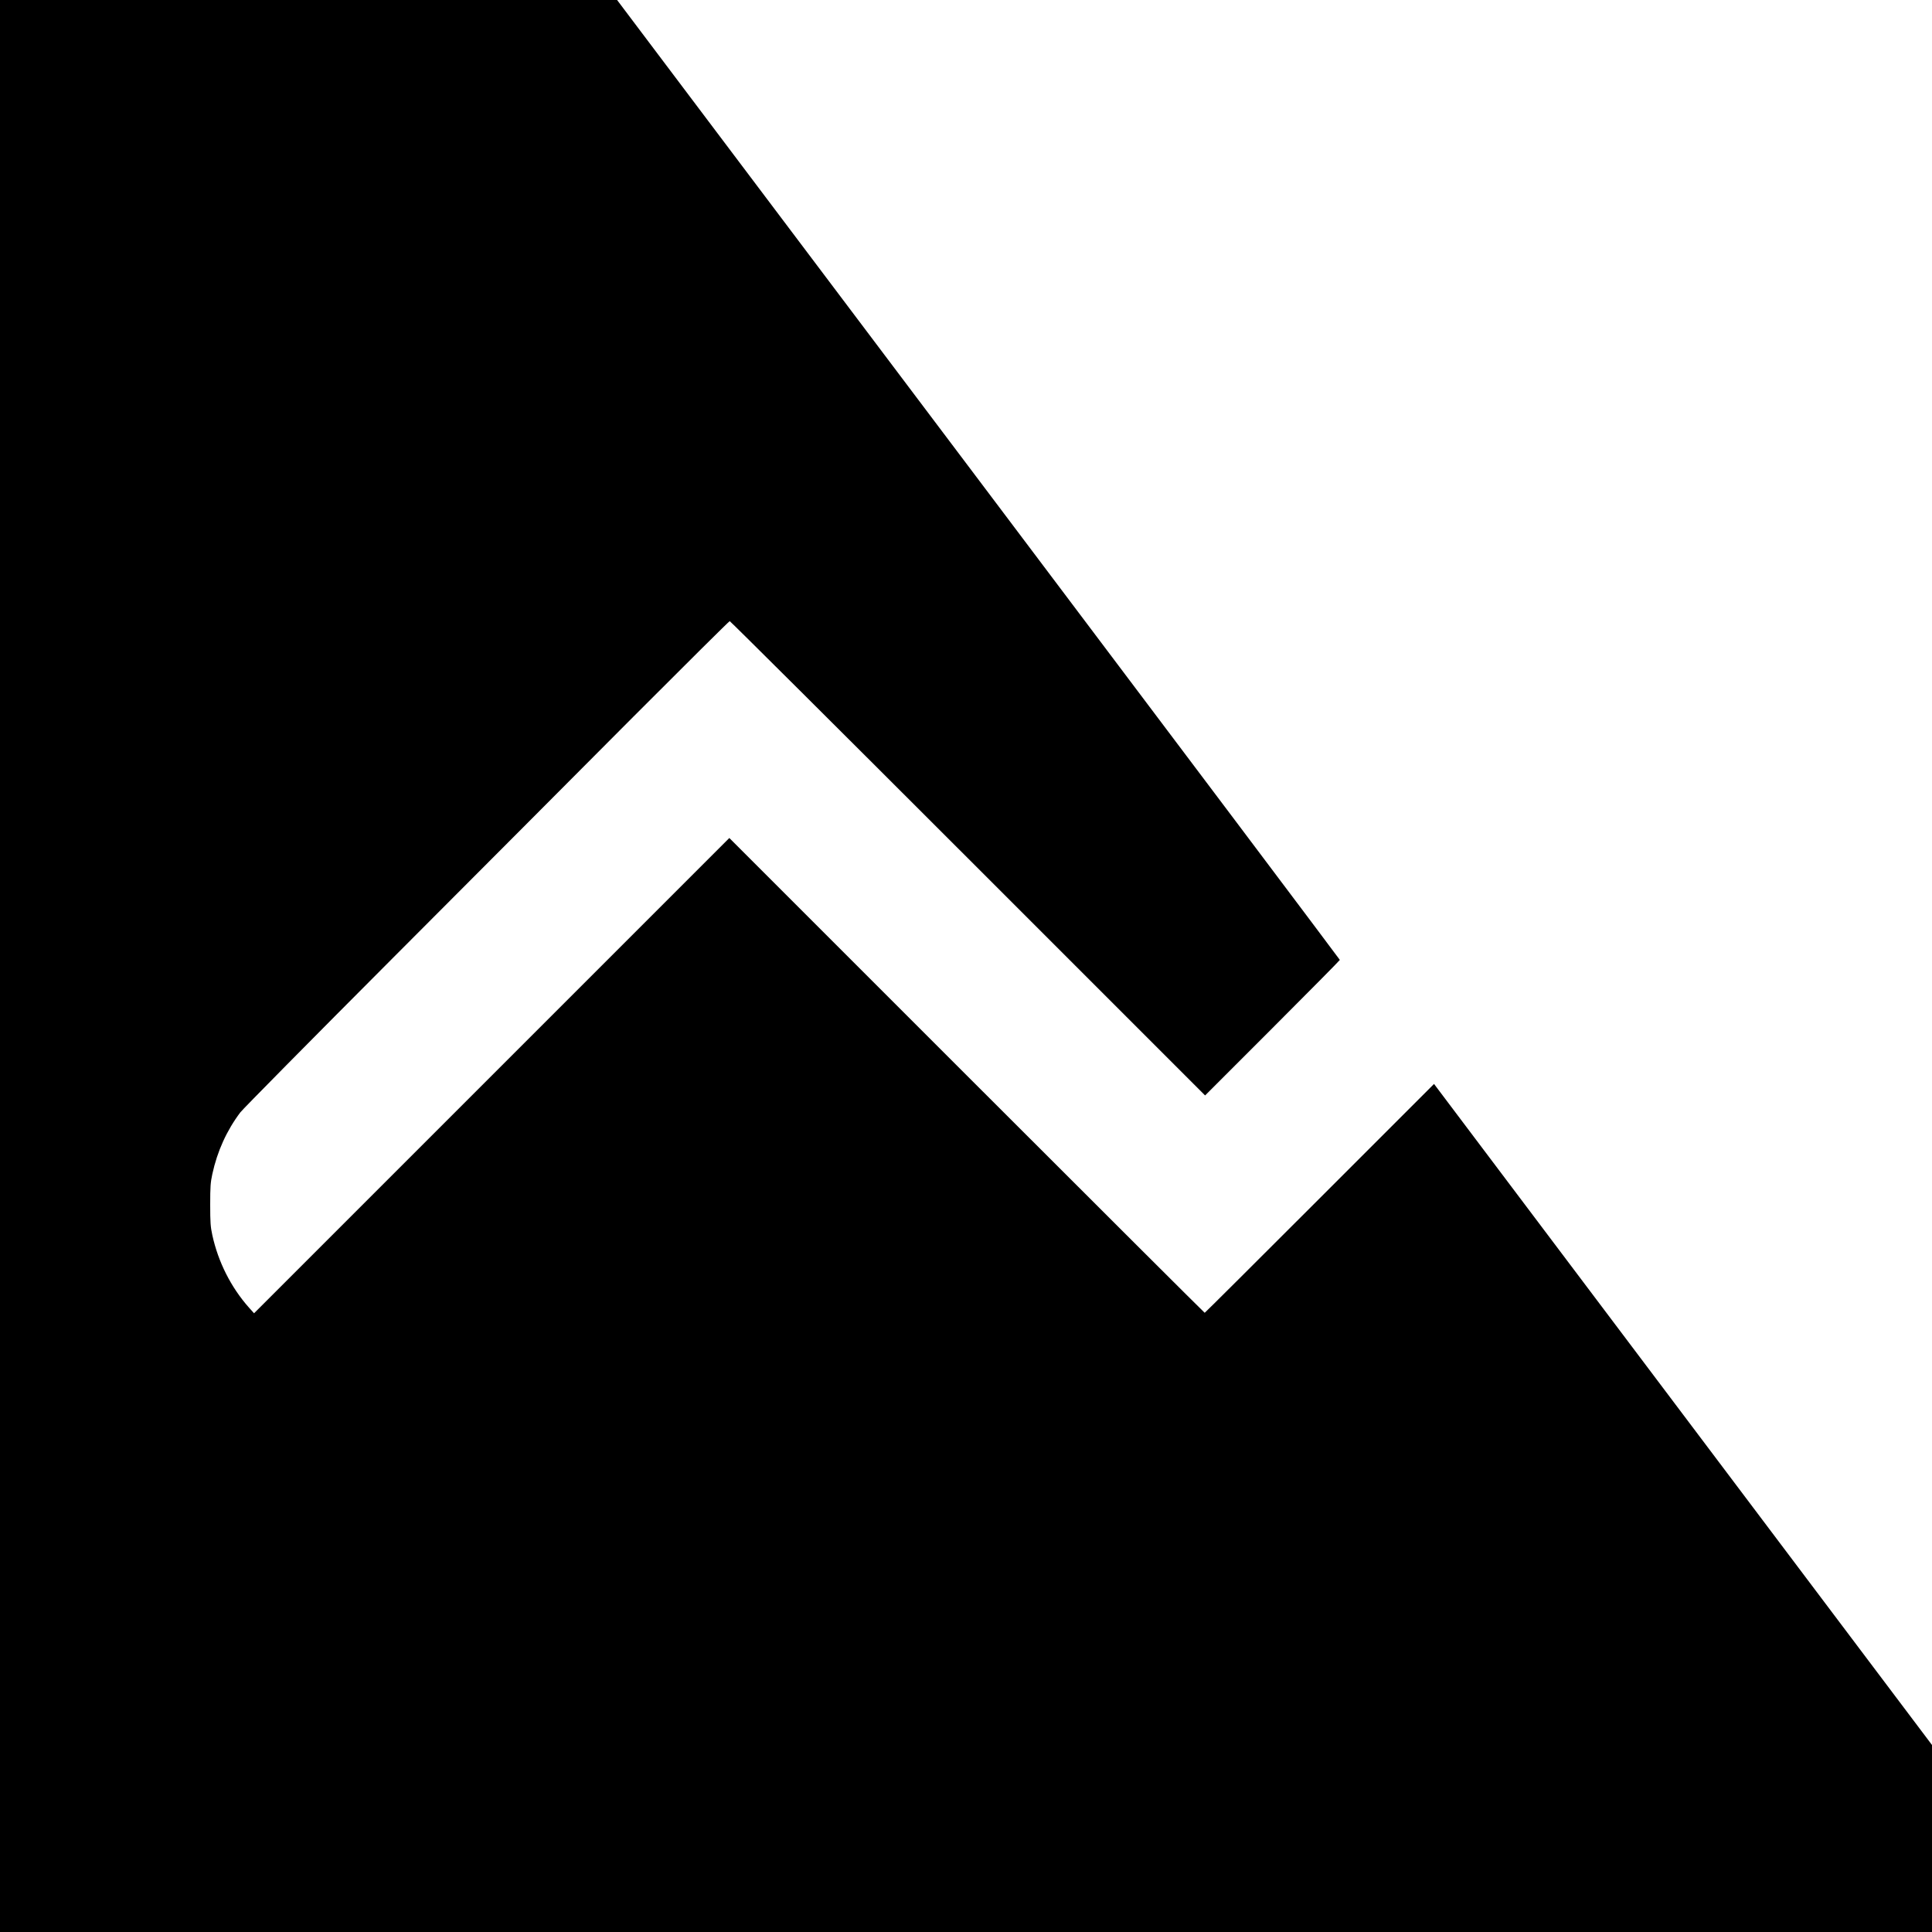 <?xml version="1.0" standalone="no"?>
<!DOCTYPE svg PUBLIC "-//W3C//DTD SVG 20010904//EN"
 "http://www.w3.org/TR/2001/REC-SVG-20010904/DTD/svg10.dtd">
<svg version="1.0" xmlns="http://www.w3.org/2000/svg"
 width="2000pt" height="2000pt" viewBox="0 0 2000 2000"
 preserveAspectRatio="xMidYMid meet">
<g transform="translate(0,2000) scale(0.1,-0.1)"
fill="#000000" stroke="none">
<path d="M0 10000 l0 -10000 10000 0 10000 0 0 968 0 968 -2577 3421 -2578
3422 -1184 -1184 c-652 -652 -1187 -1185 -1190 -1185 -3 0 -1112 1106 -2463
2457 l-2458 2458 -2460 -2460 -2460 -2460 -53 59 c-186 210 -318 471 -379 750
-19 87 -22 131 -22 316 0 185 3 229 22 316 51 236 149 452 290 639 25 33 729
746 1566 1585 837 839 1964 1969 2505 2513 542 543 989 987 995 987 6 0 1116
-1105 2466 -2455 l2455 -2455 697 697 c384 384 698 702 698 706 0 4 -1684
2242 -3741 4972 l-3741 4965 -3194 0 -3194 0 0 -10000z"/>
</g>
</svg>
